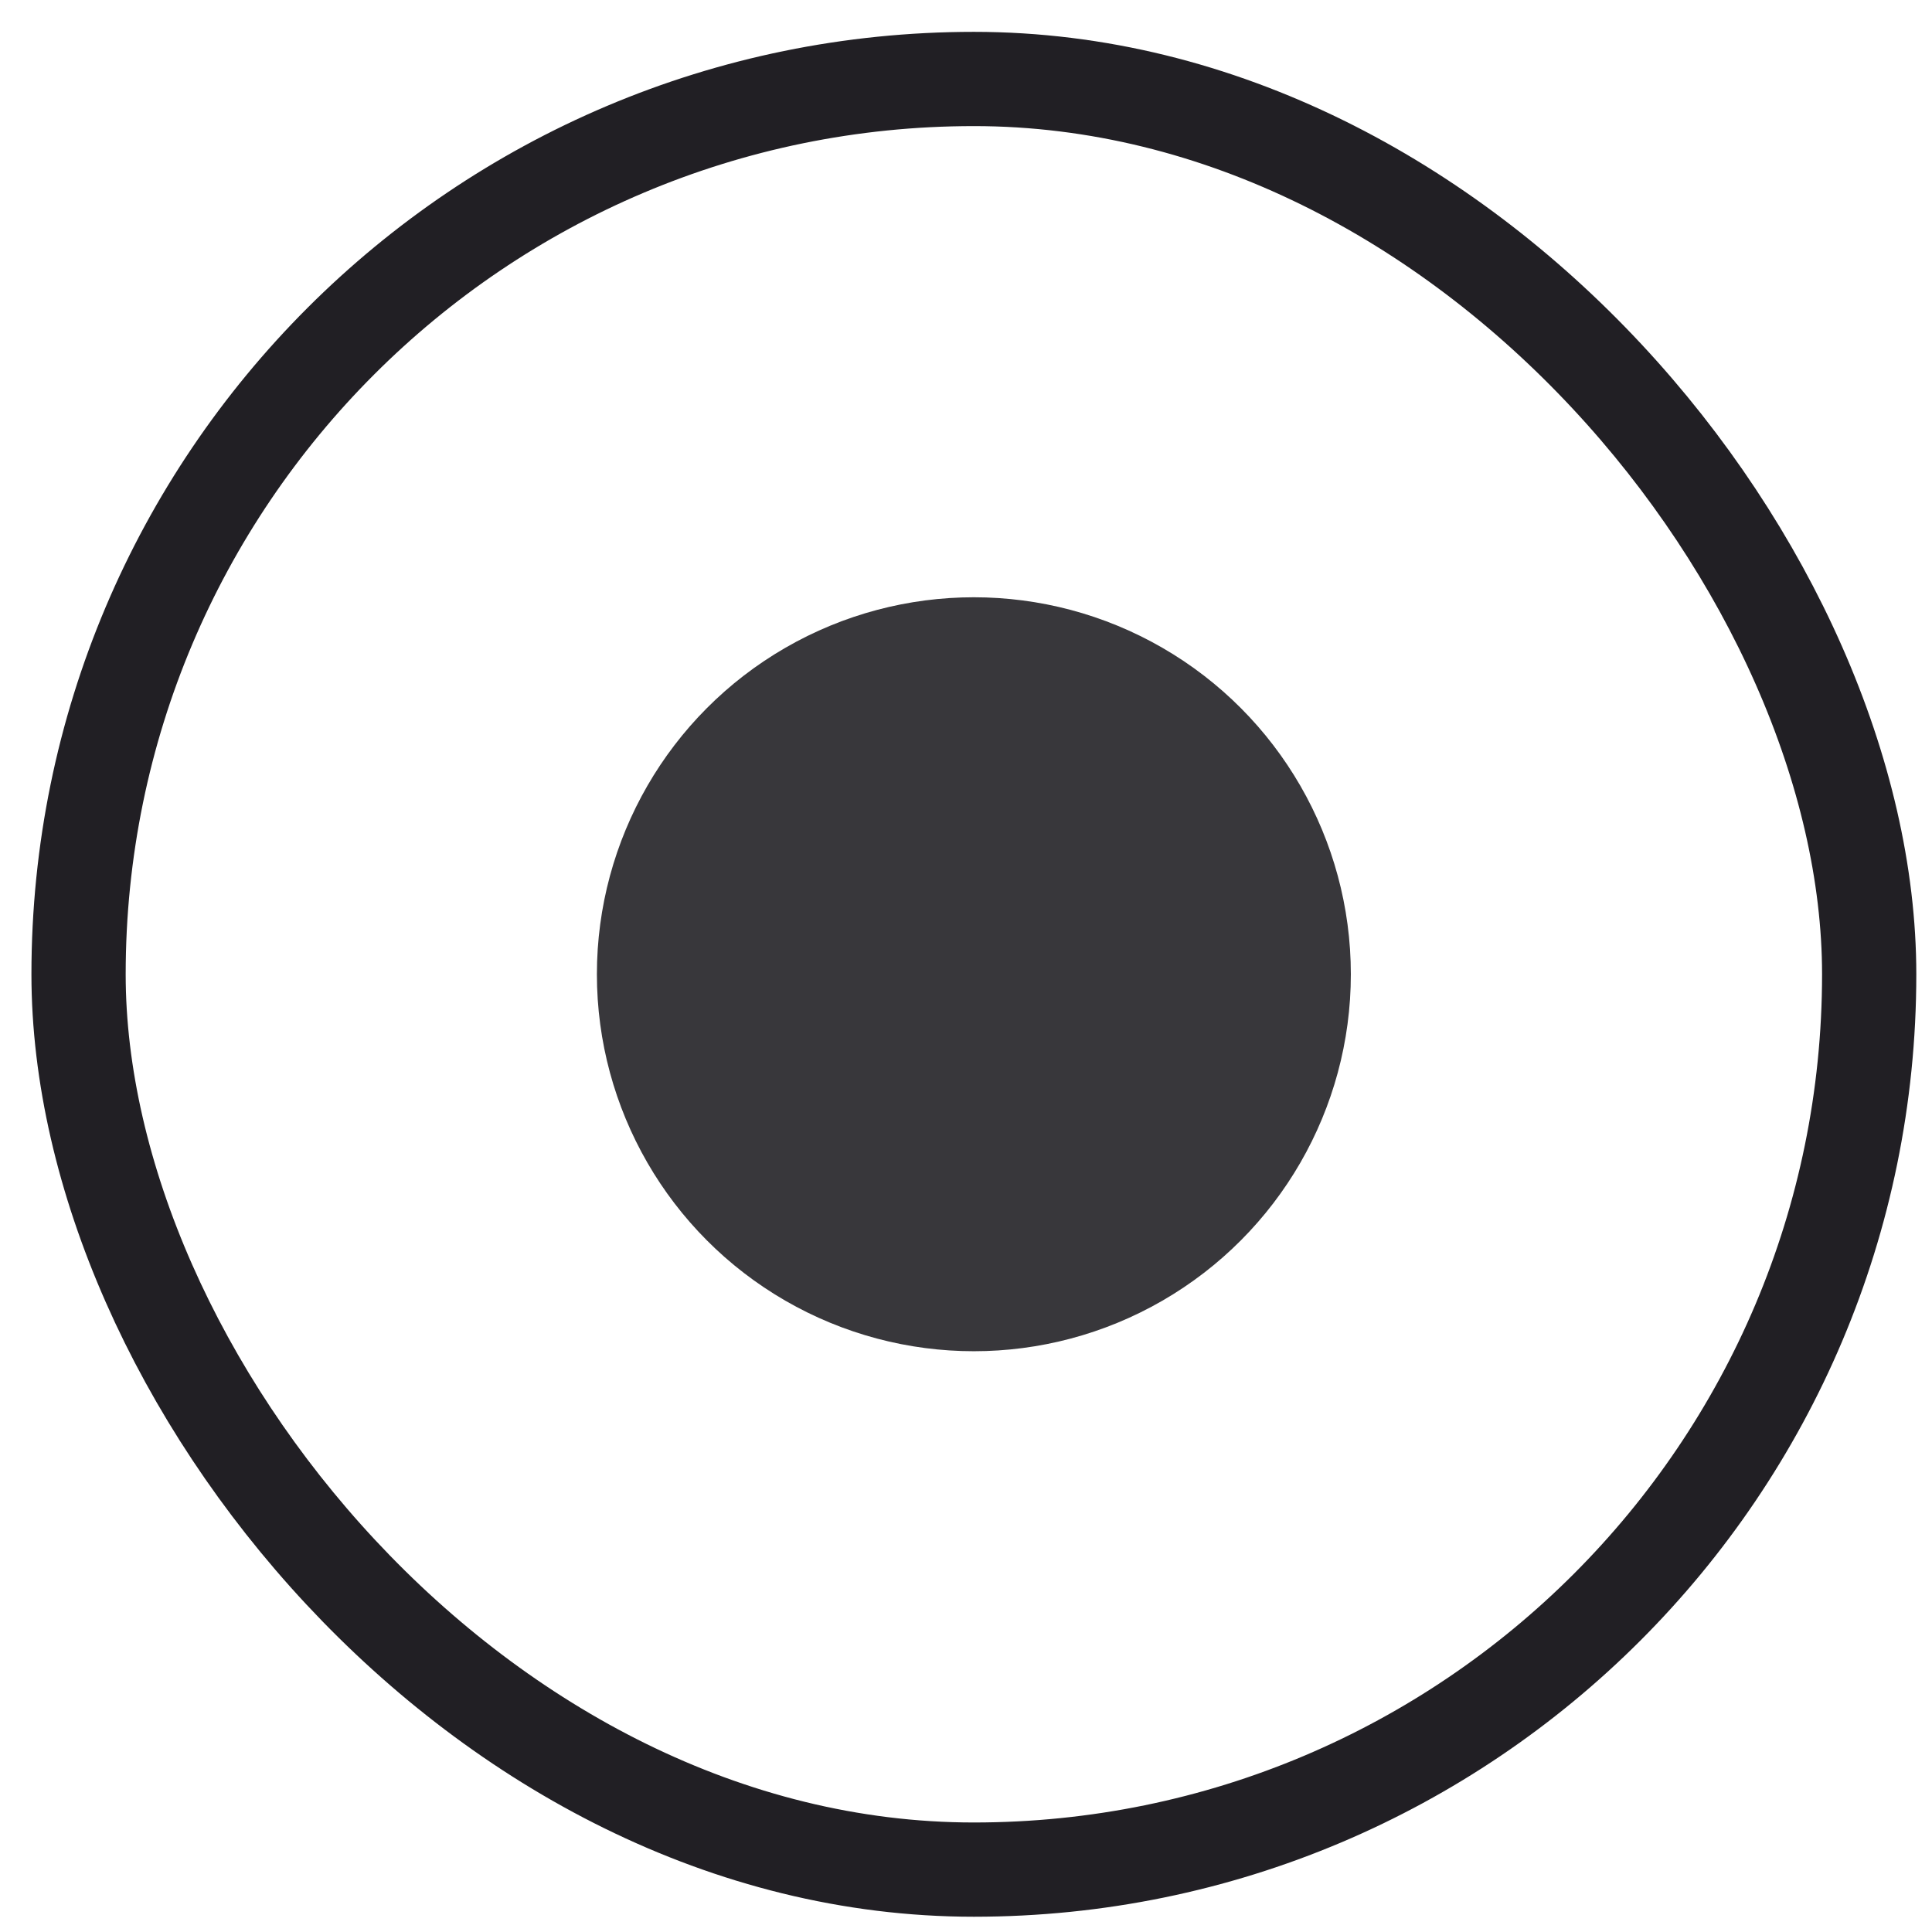 <svg width="41" height="41" viewBox="0 0 41 41" fill="none" xmlns="http://www.w3.org/2000/svg">
<rect x="1.667" y="1.676" width="38" height="38" rx="19" stroke="#211F24" stroke-width="2"/>
<circle cx="20.667" cy="20.675" r="8" fill="#38373B"/>
</svg>
